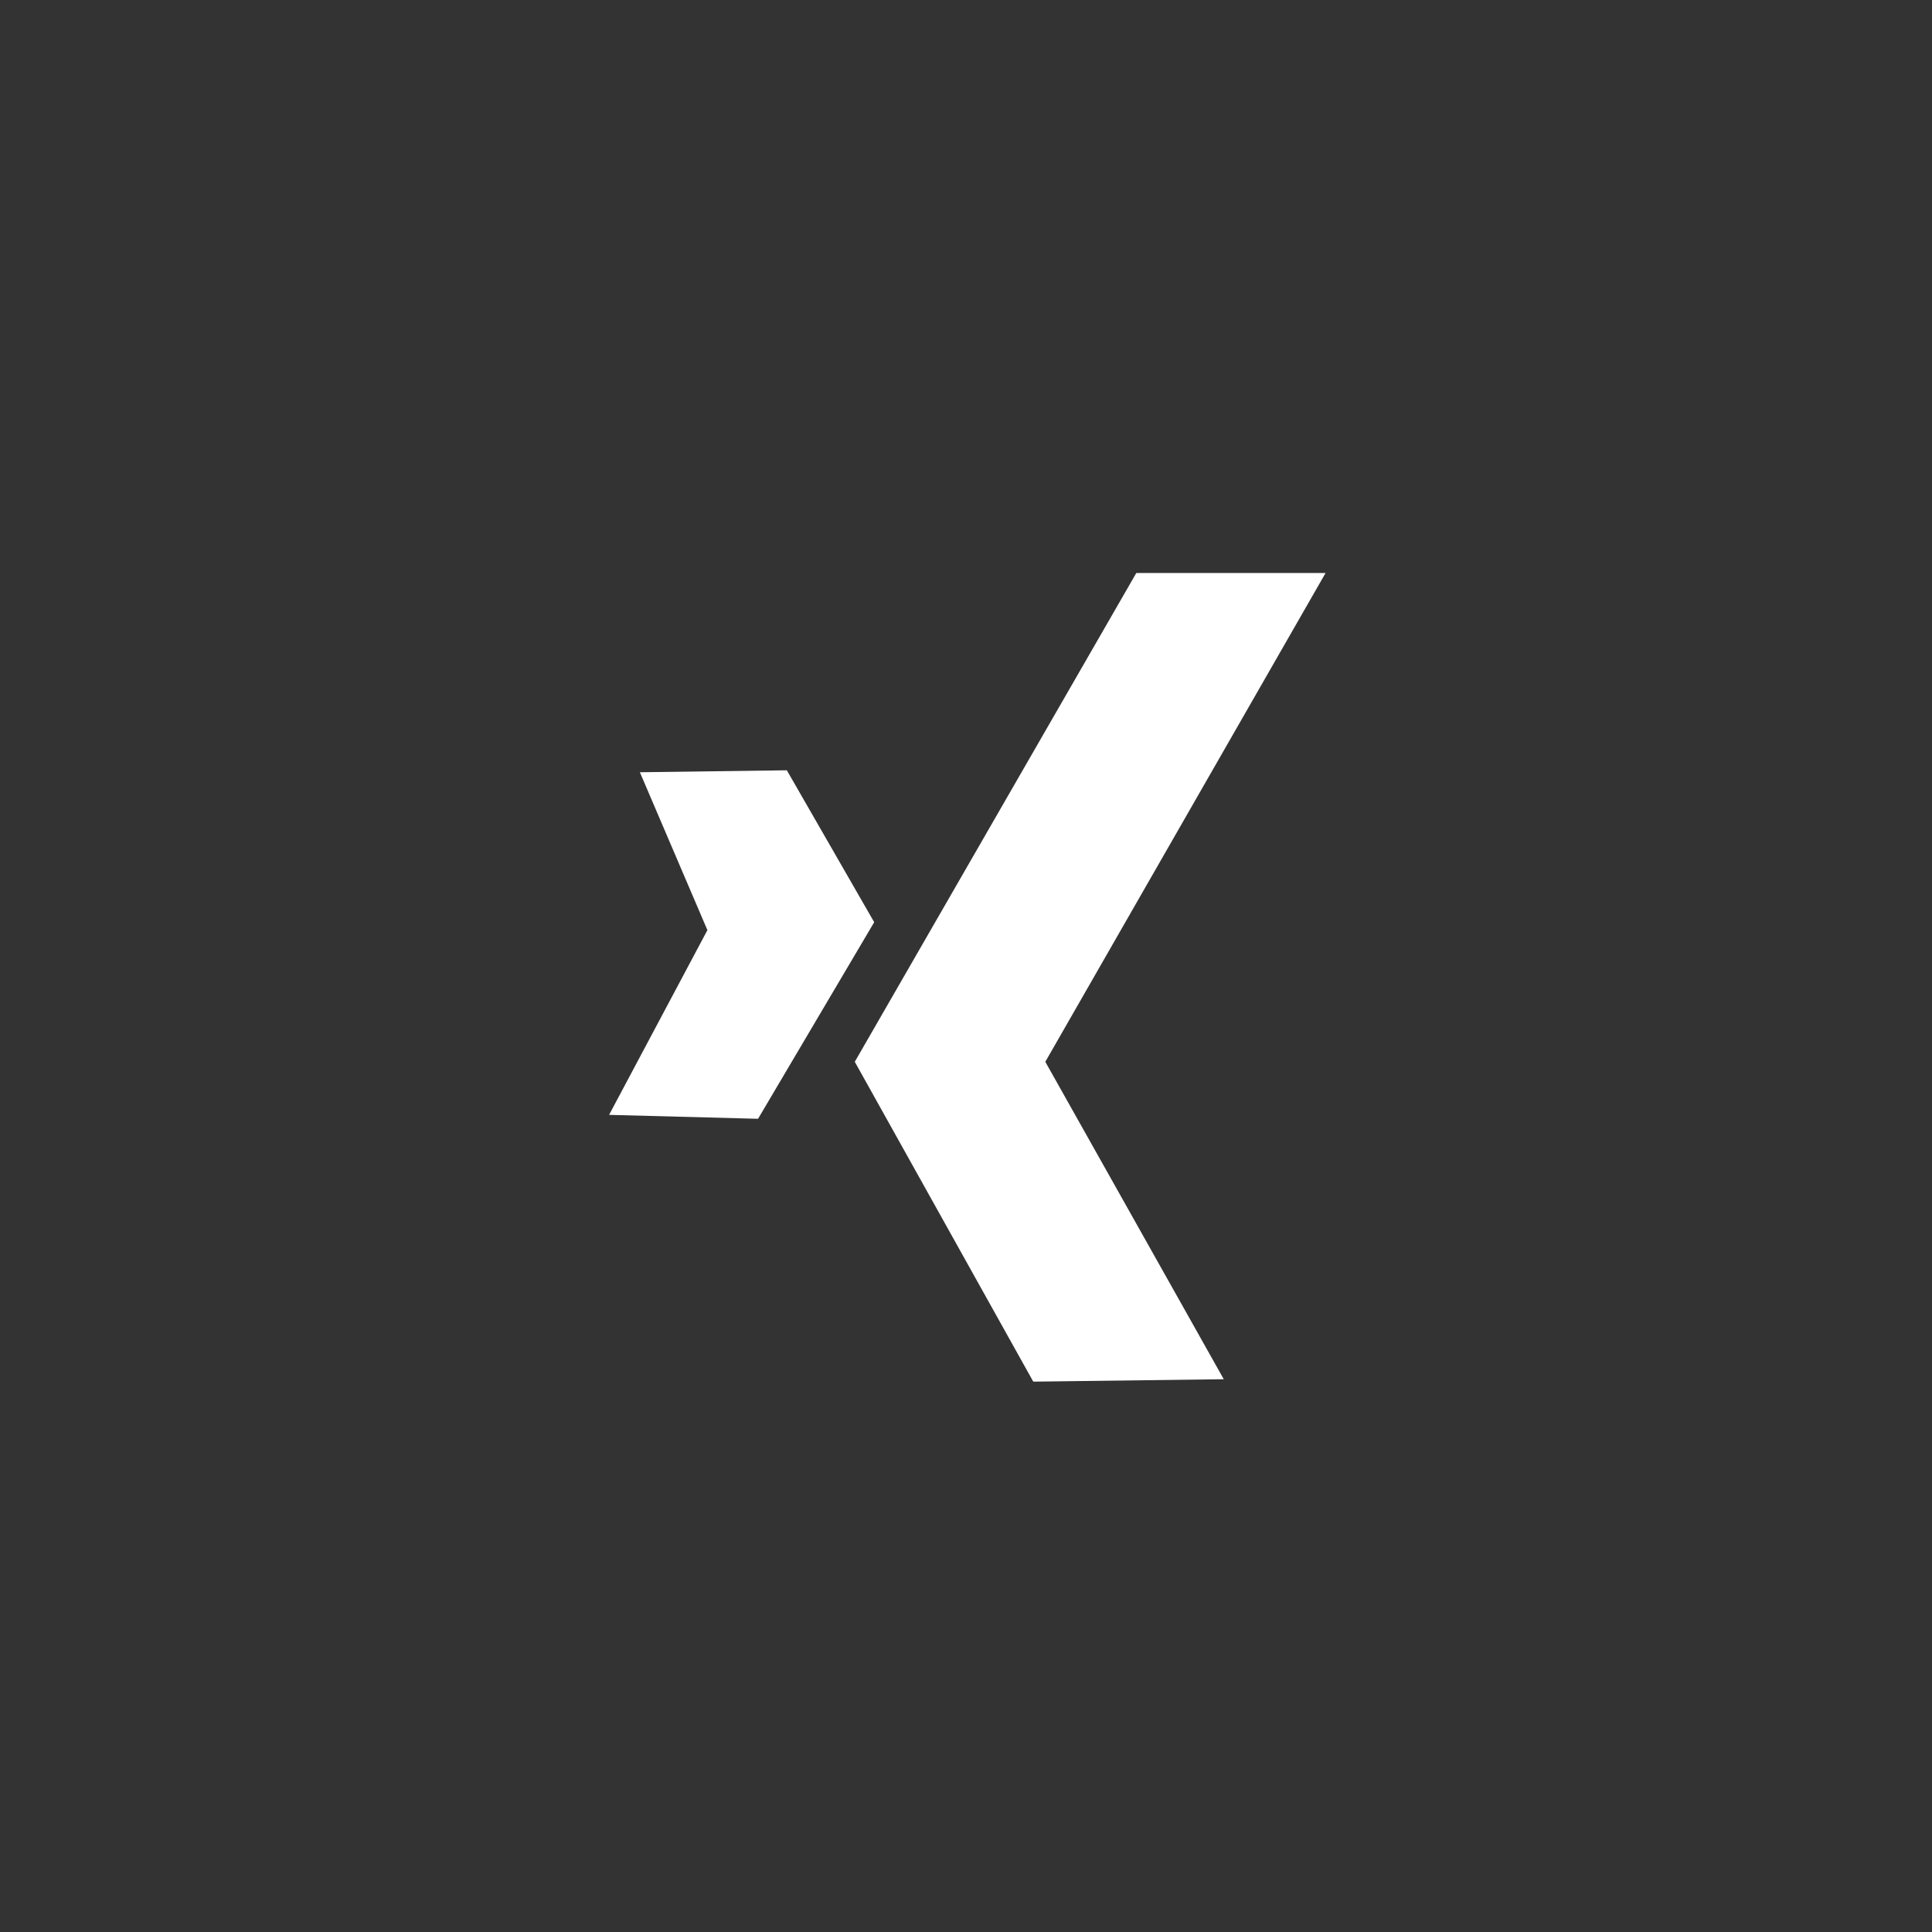 <?xml version="1.0" encoding="utf-8"?>
<!-- Generator: Adobe Illustrator 13.0.0, SVG Export Plug-In  -->
<!DOCTYPE svg PUBLIC "-//W3C//DTD SVG 1.1//EN" "http://www.w3.org/Graphics/SVG/1.1/DTD/svg11.dtd">
<svg version="1.1"
	 xmlns="http://www.w3.org/2000/svg" xmlns:xlink="http://www.w3.org/1999/xlink" xmlns:a="http://ns.adobe.com/AdobeSVGViewerExtensions/3.0/"
	 x="0px" y="0px" width="60px" height="60px" viewBox="3.5 -0.165 60 60" enable-background="new 3.5 -0.165 60 60"
	 xml:space="preserve">
<rect x="3.5" y="-0.165" width="60" height="60" fill="#333333" stroke="none"/>
<defs>
</defs>
<polygon fill="#FFFFFF" points="27.936,23.757 30.649,28.475 27.042,34.58 22.416,34.458 25.469,28.721 23.372,23.818 "/>
<polygon fill="#FFFFFF" points="38.789,17.63 44.667,17.63 35.963,32.81 41.505,42.668 35.589,42.743 30.046,32.81 "/>
<path display="none" stroke="#FFFFFF" d="M0.5,0.5h60.001v60.001H0.5V0.5z"/>
</svg>
